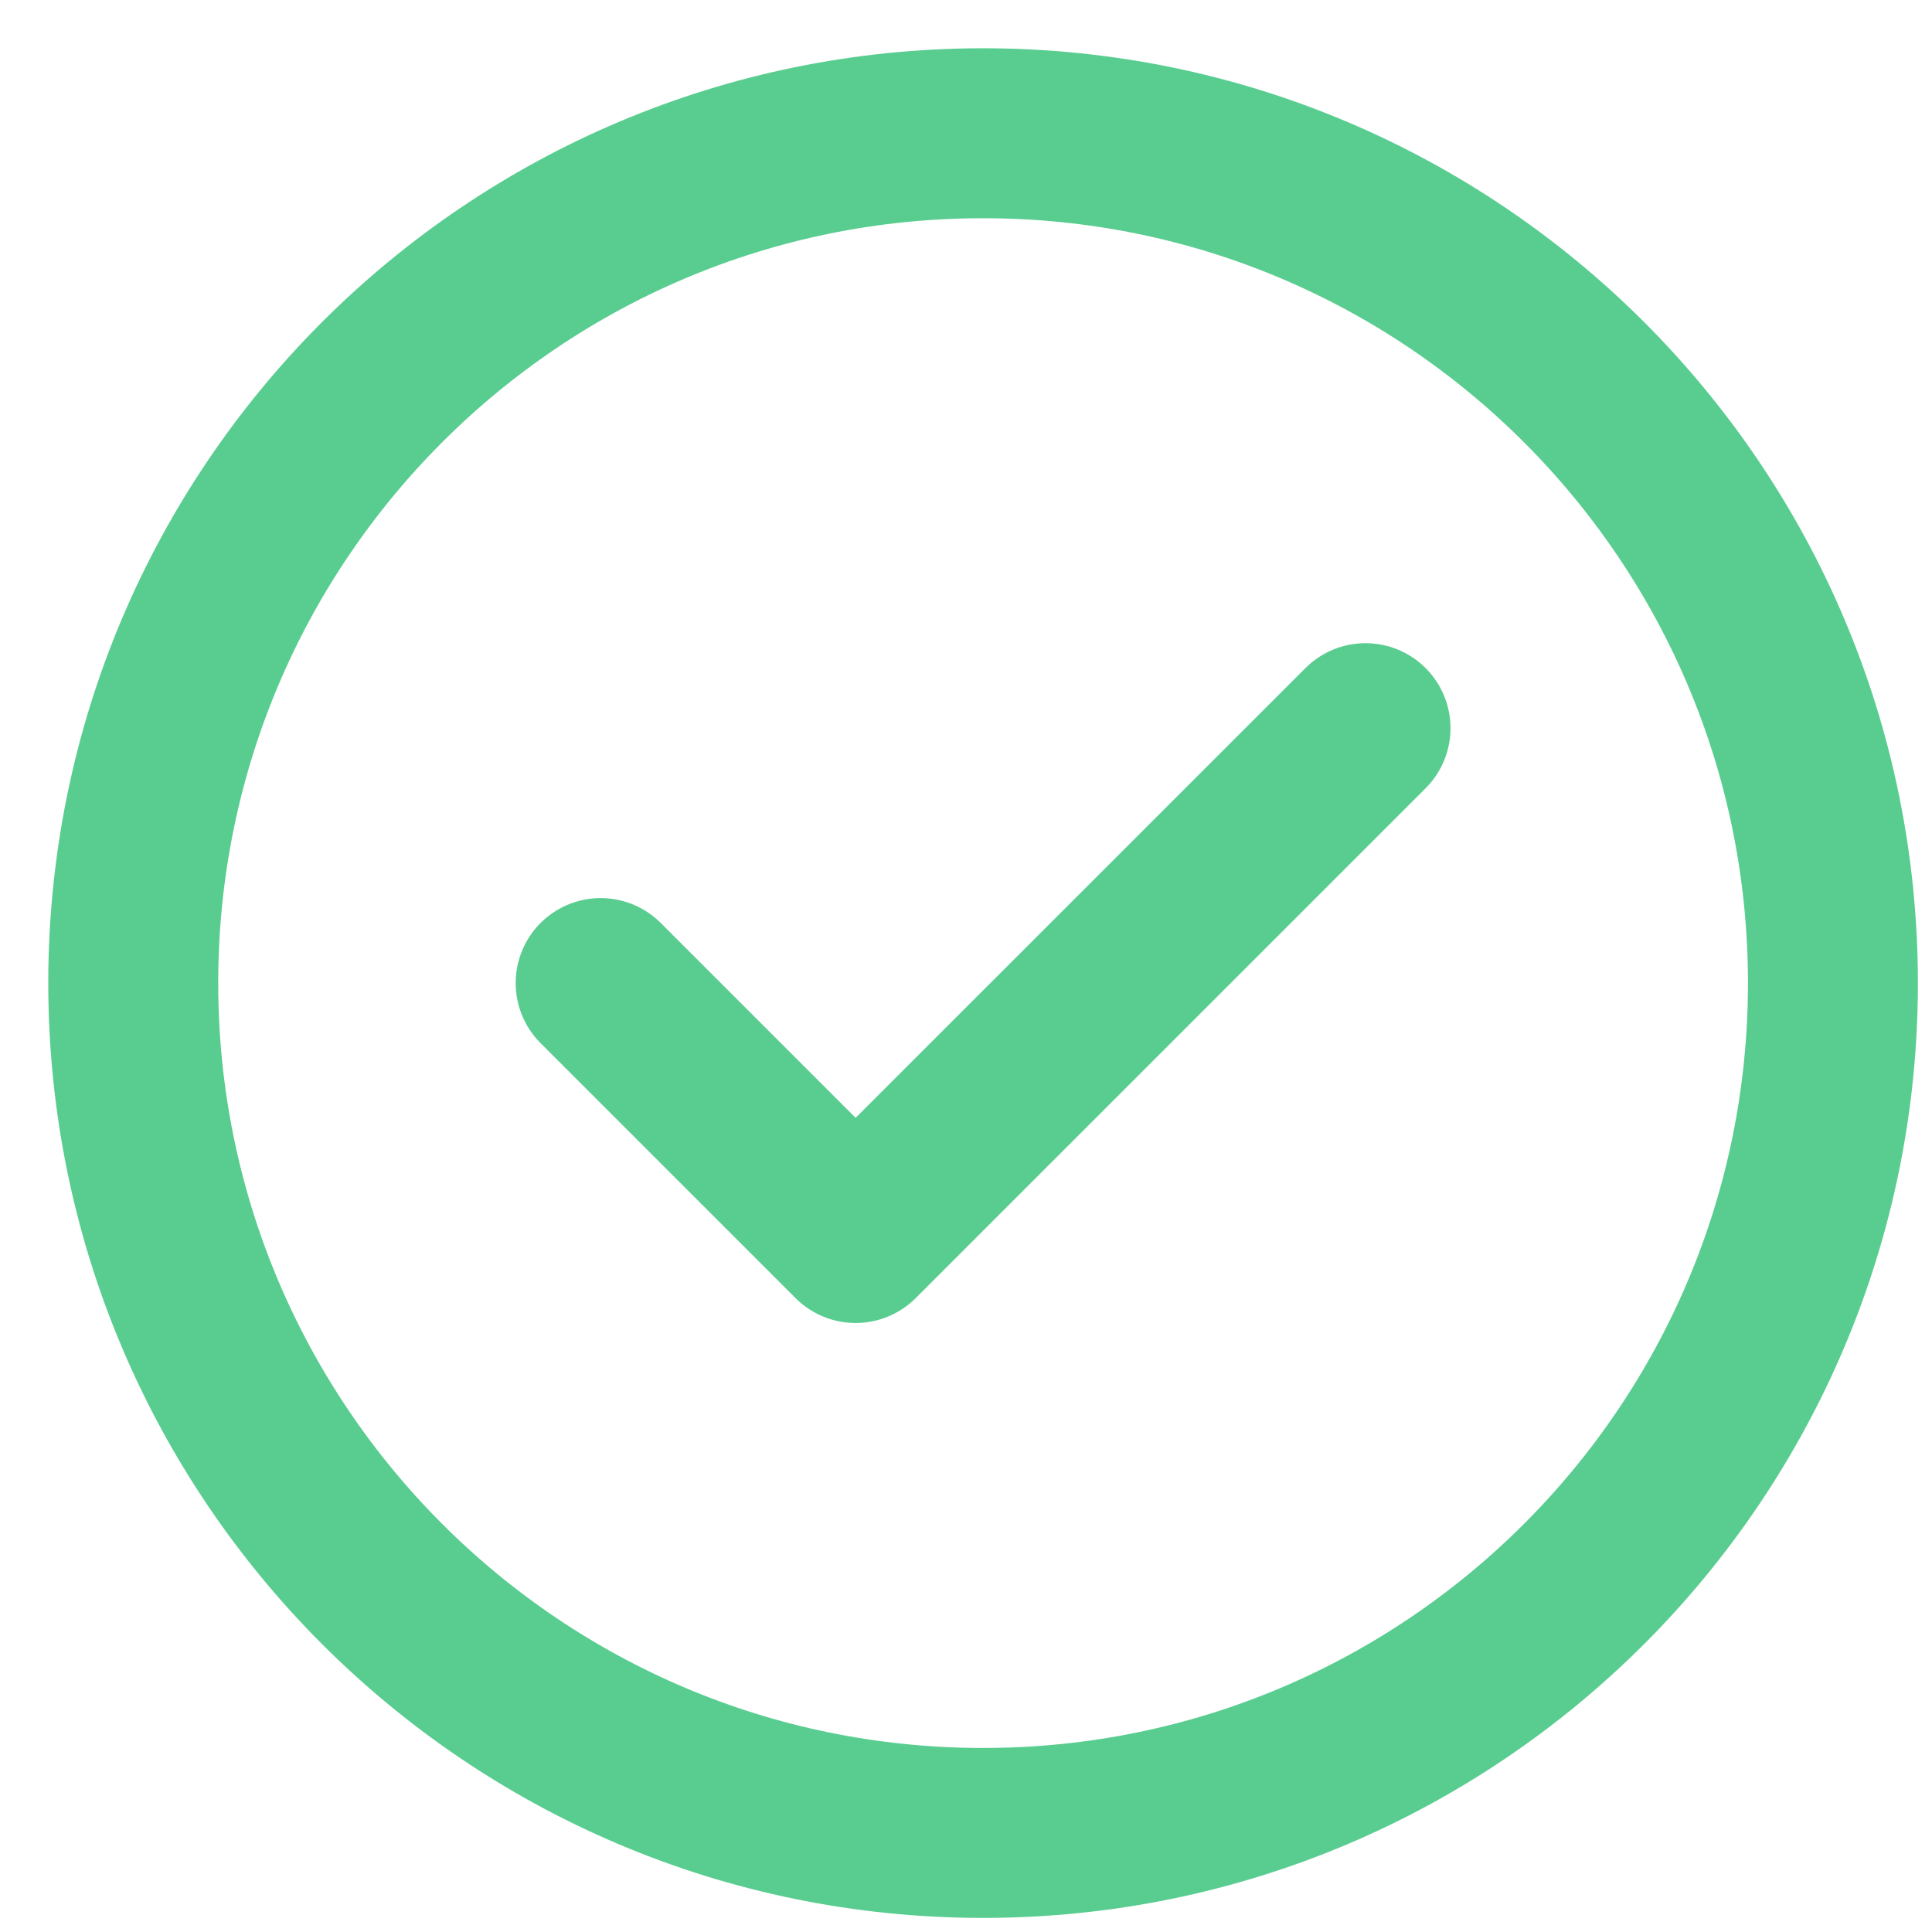 <svg width="29" height="29" viewBox="0 0 29 29" fill="none" xmlns="http://www.w3.org/2000/svg">
<path d="M9.016 14.756L12.843 18.583L20.497 10.93M27.513 14.756C27.513 21.802 21.802 27.513 14.756 27.513C7.711 27.513 2 21.802 2 14.756C2 7.711 7.711 2 14.756 2C21.802 2 27.513 7.711 27.513 14.756Z" stroke="#59CD90" stroke-width="2.551" stroke-linecap="round" stroke-linejoin="round"/>
</svg>
